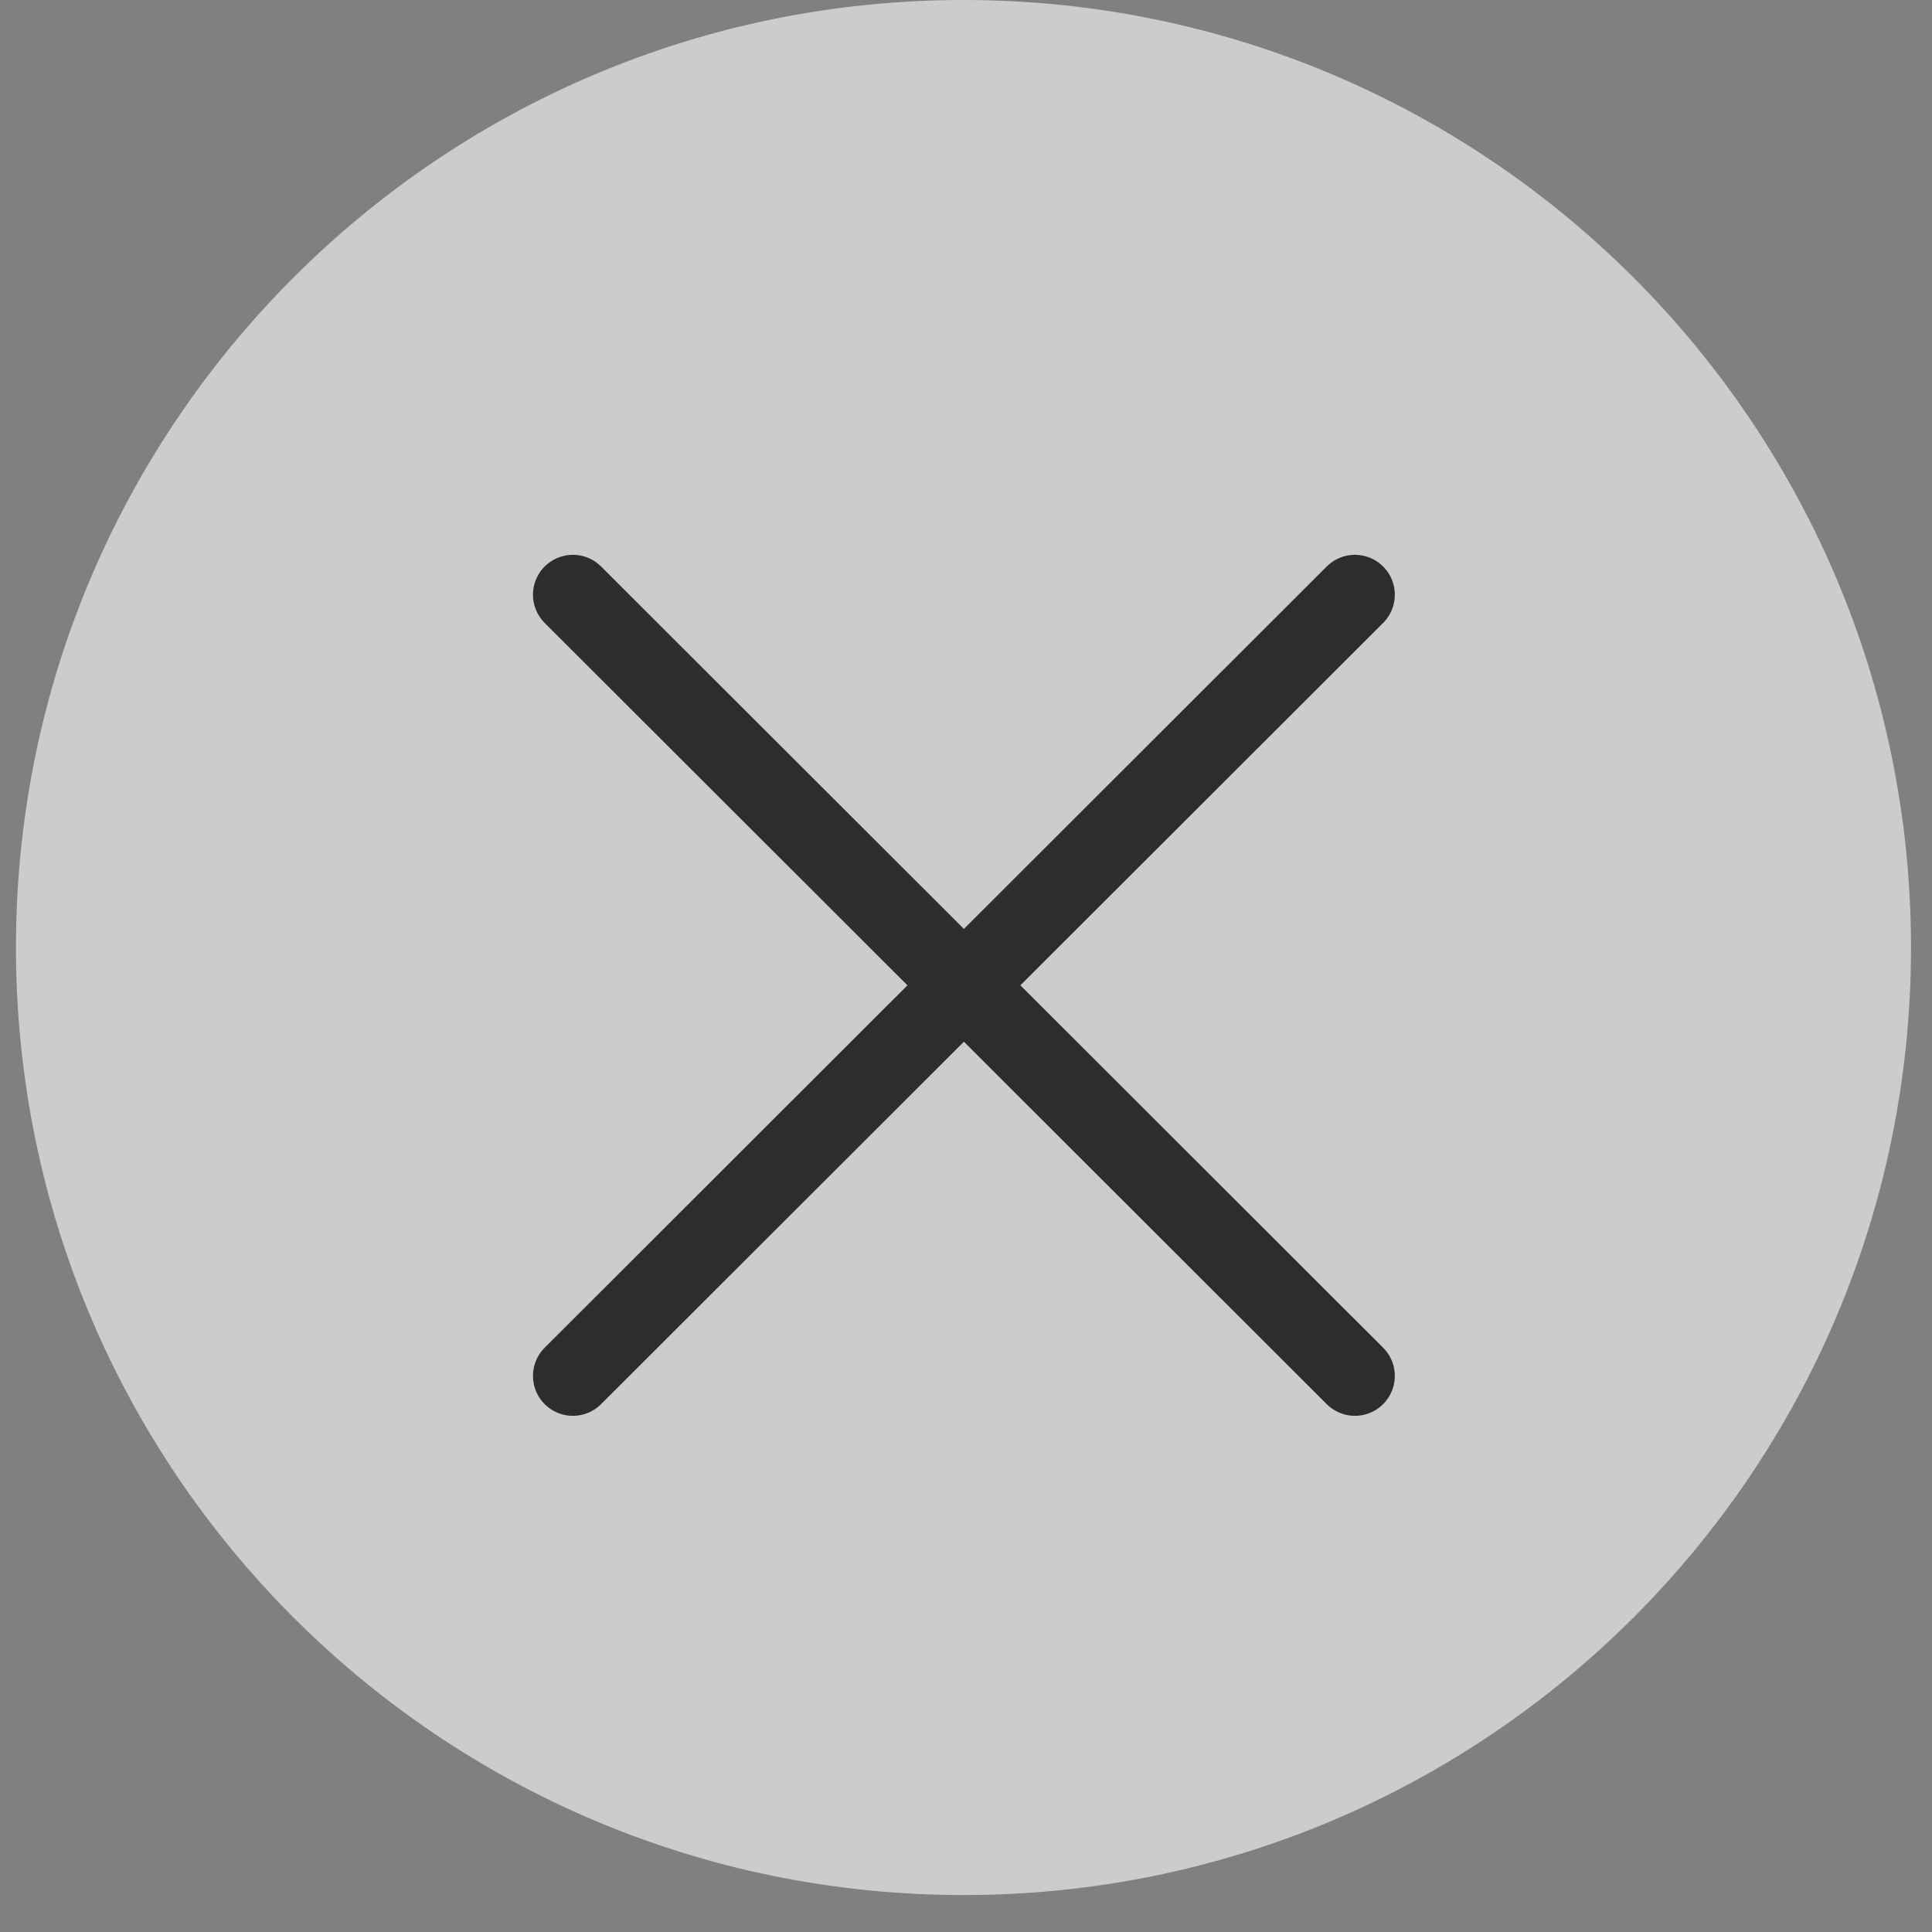 <svg width="23" height="23" viewBox="0 0 23 23" fill="none" xmlns="http://www.w3.org/2000/svg">
<rect x="0" y="0" width="23" height="23" fill="#808080" stroke="none"/>
<path opacity="0.6" d="M11.47 22.56C17.7 22.56 22.75 17.51 22.75 11.28C22.75 5.05 17.7 0 11.47 0C5.241 0 0.19 5.05 0.19 11.28C0.19 17.51 5.241 22.56 11.47 22.56Z" fill="white"/>
<path d="M6.82 7.08L16.13 16.38M16.13 7.08L6.82 16.38" stroke="#2D2D2D" stroke-width="0.95" stroke-linecap="round" stroke-linejoin="round"/>
</svg>
